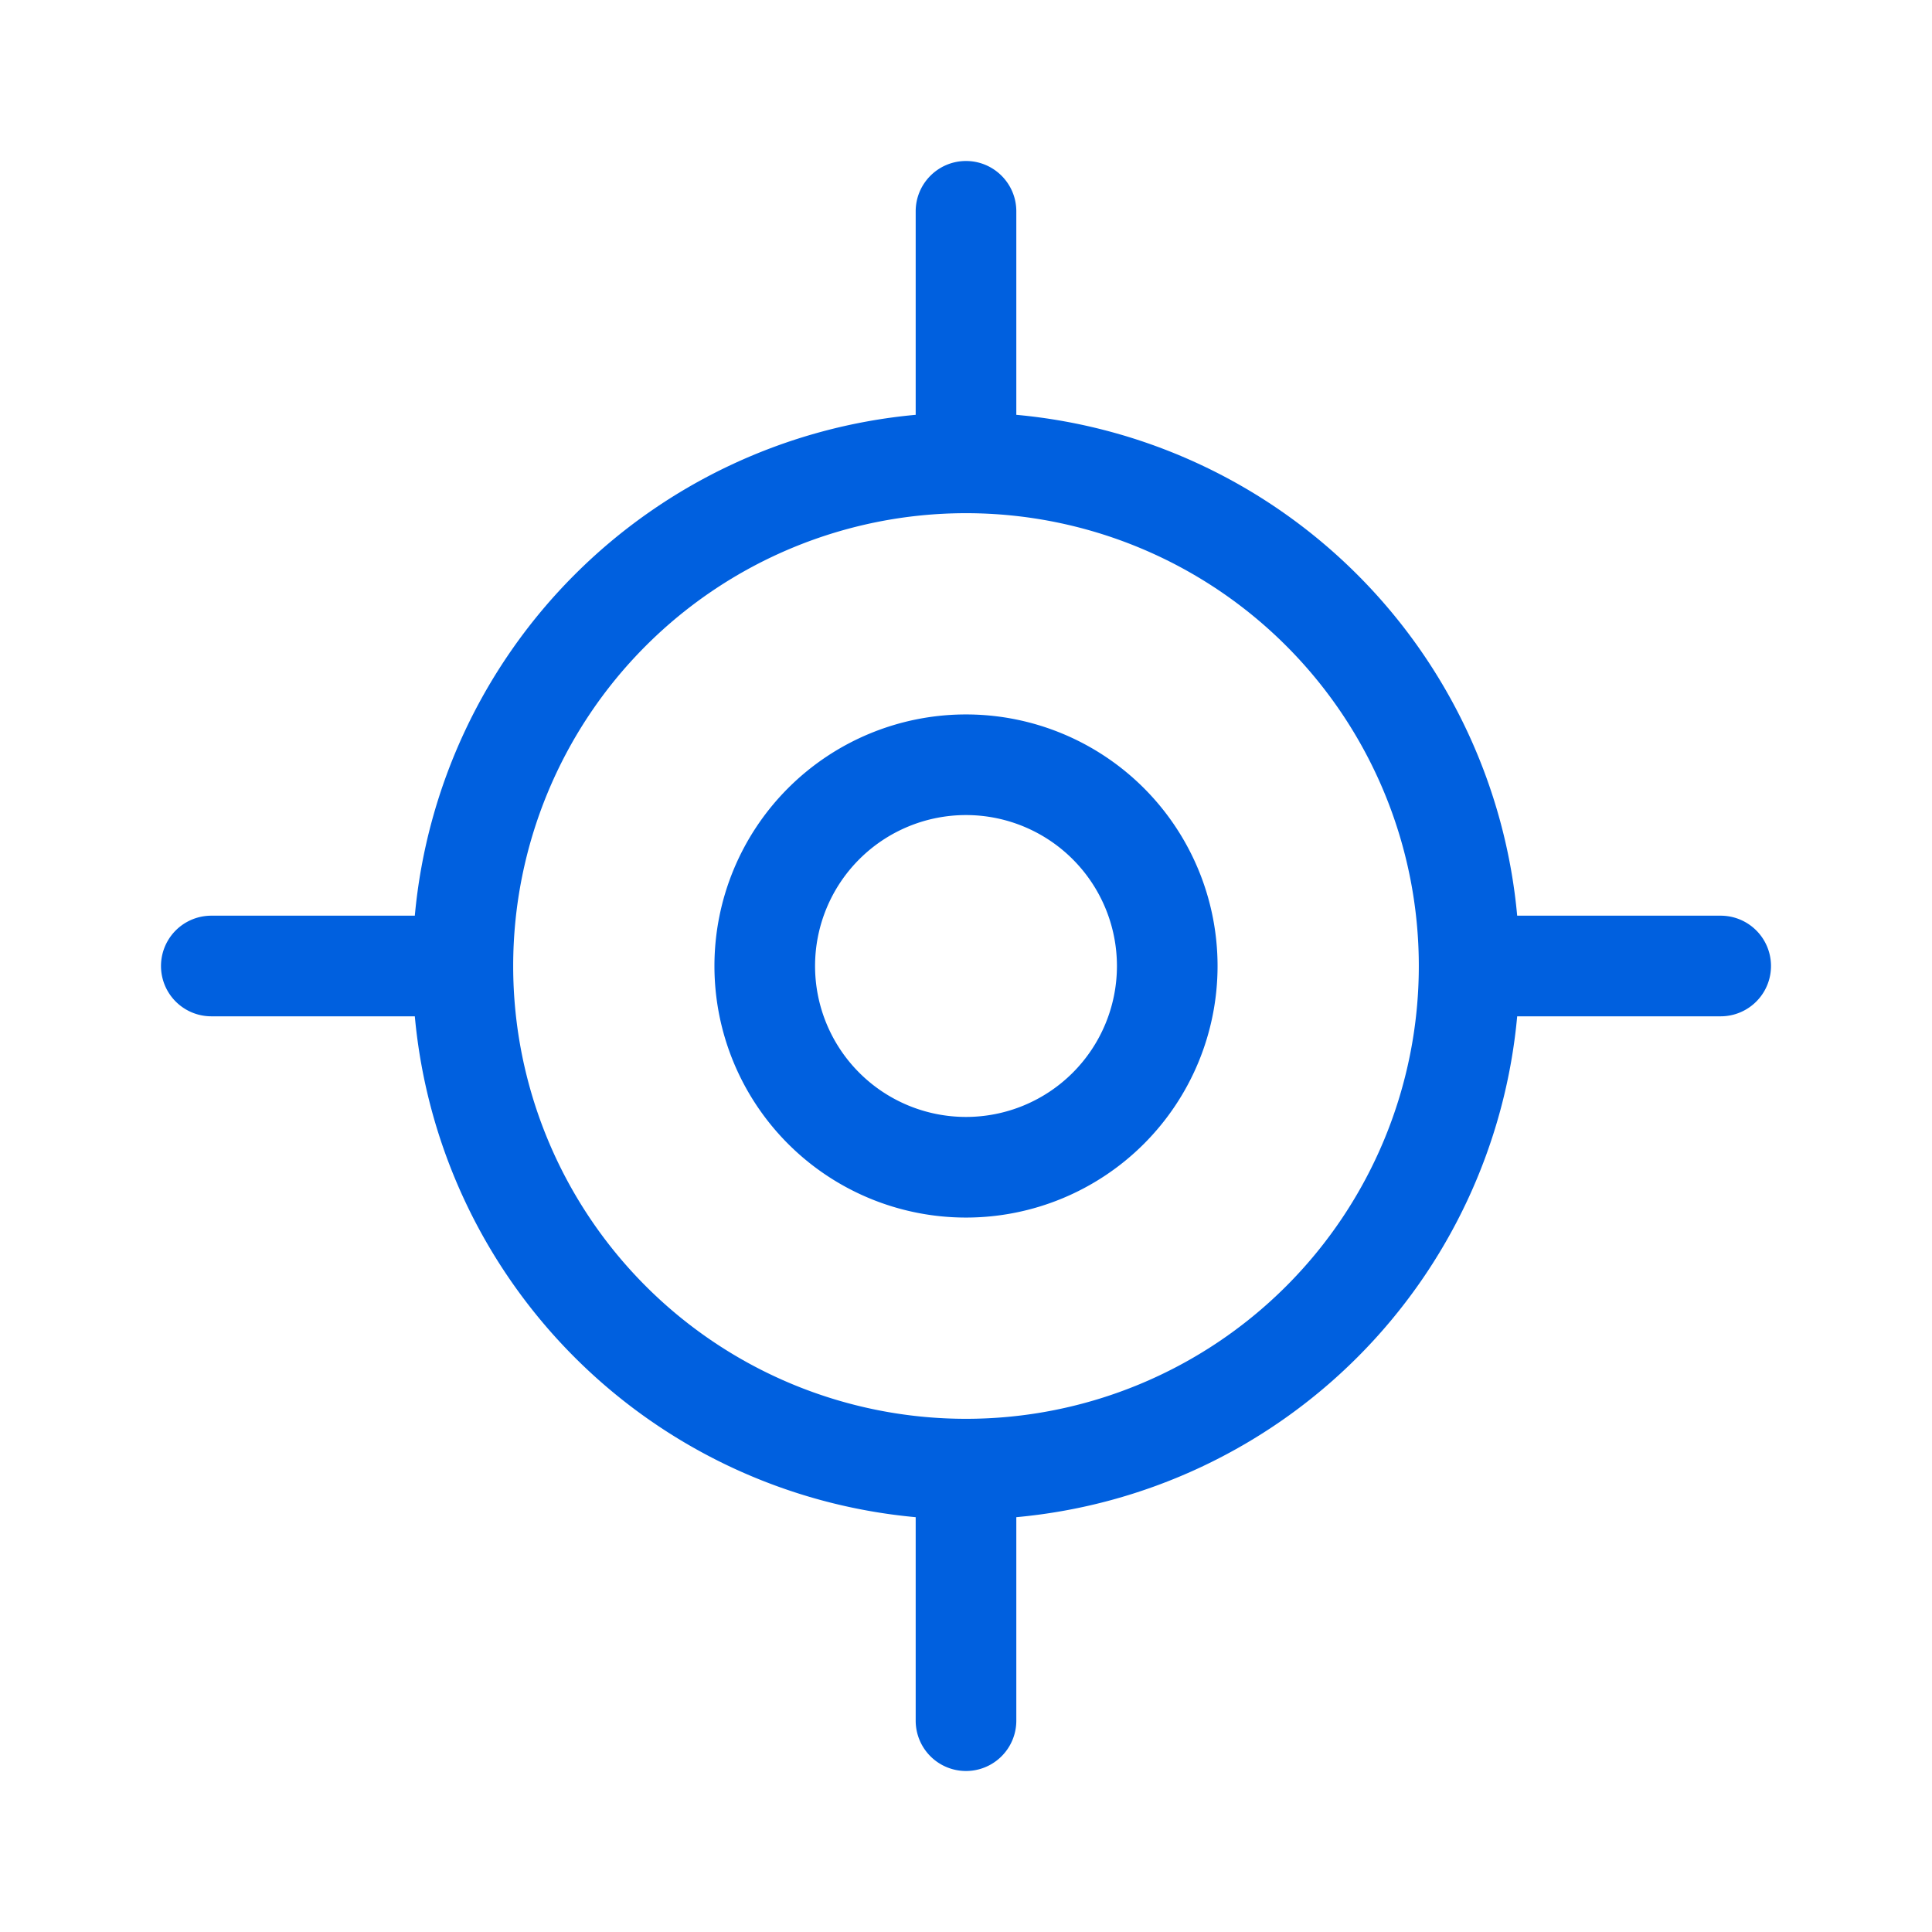 <svg width="24" height="24" fill="none" xmlns="http://www.w3.org/2000/svg"><path fill="#fff" d="M0 0h24v24H0z"/><path fill-rule="evenodd" clip-rule="evenodd" d="M12 2c.345 0 .625.28.625.625v2.528a6.877 6.877 0 0 1 6.222 6.222h2.528a.625.625 0 1 1 0 1.25h-2.528a6.877 6.877 0 0 1-6.222 6.222v2.528a.625.625 0 1 1-1.25 0v-2.528a6.877 6.877 0 0 1-6.222-6.222H2.625a.625.625 0 1 1 0-1.25h2.528a6.877 6.877 0 0 1 6.222-6.222V2.625c0-.345.28-.625.625-.625Zm5.625 10a5.625 5.625 0 1 0-11.25 0 5.625 5.625 0 0 0 11.25 0Zm-7.5 0a1.875 1.875 0 1 1 3.75 0 1.875 1.875 0 0 1-3.75 0ZM12 8.875a3.125 3.125 0 1 0 0 6.25 3.125 3.125 0 0 0 0-6.25Z" fill="#0060DF"/></svg>
